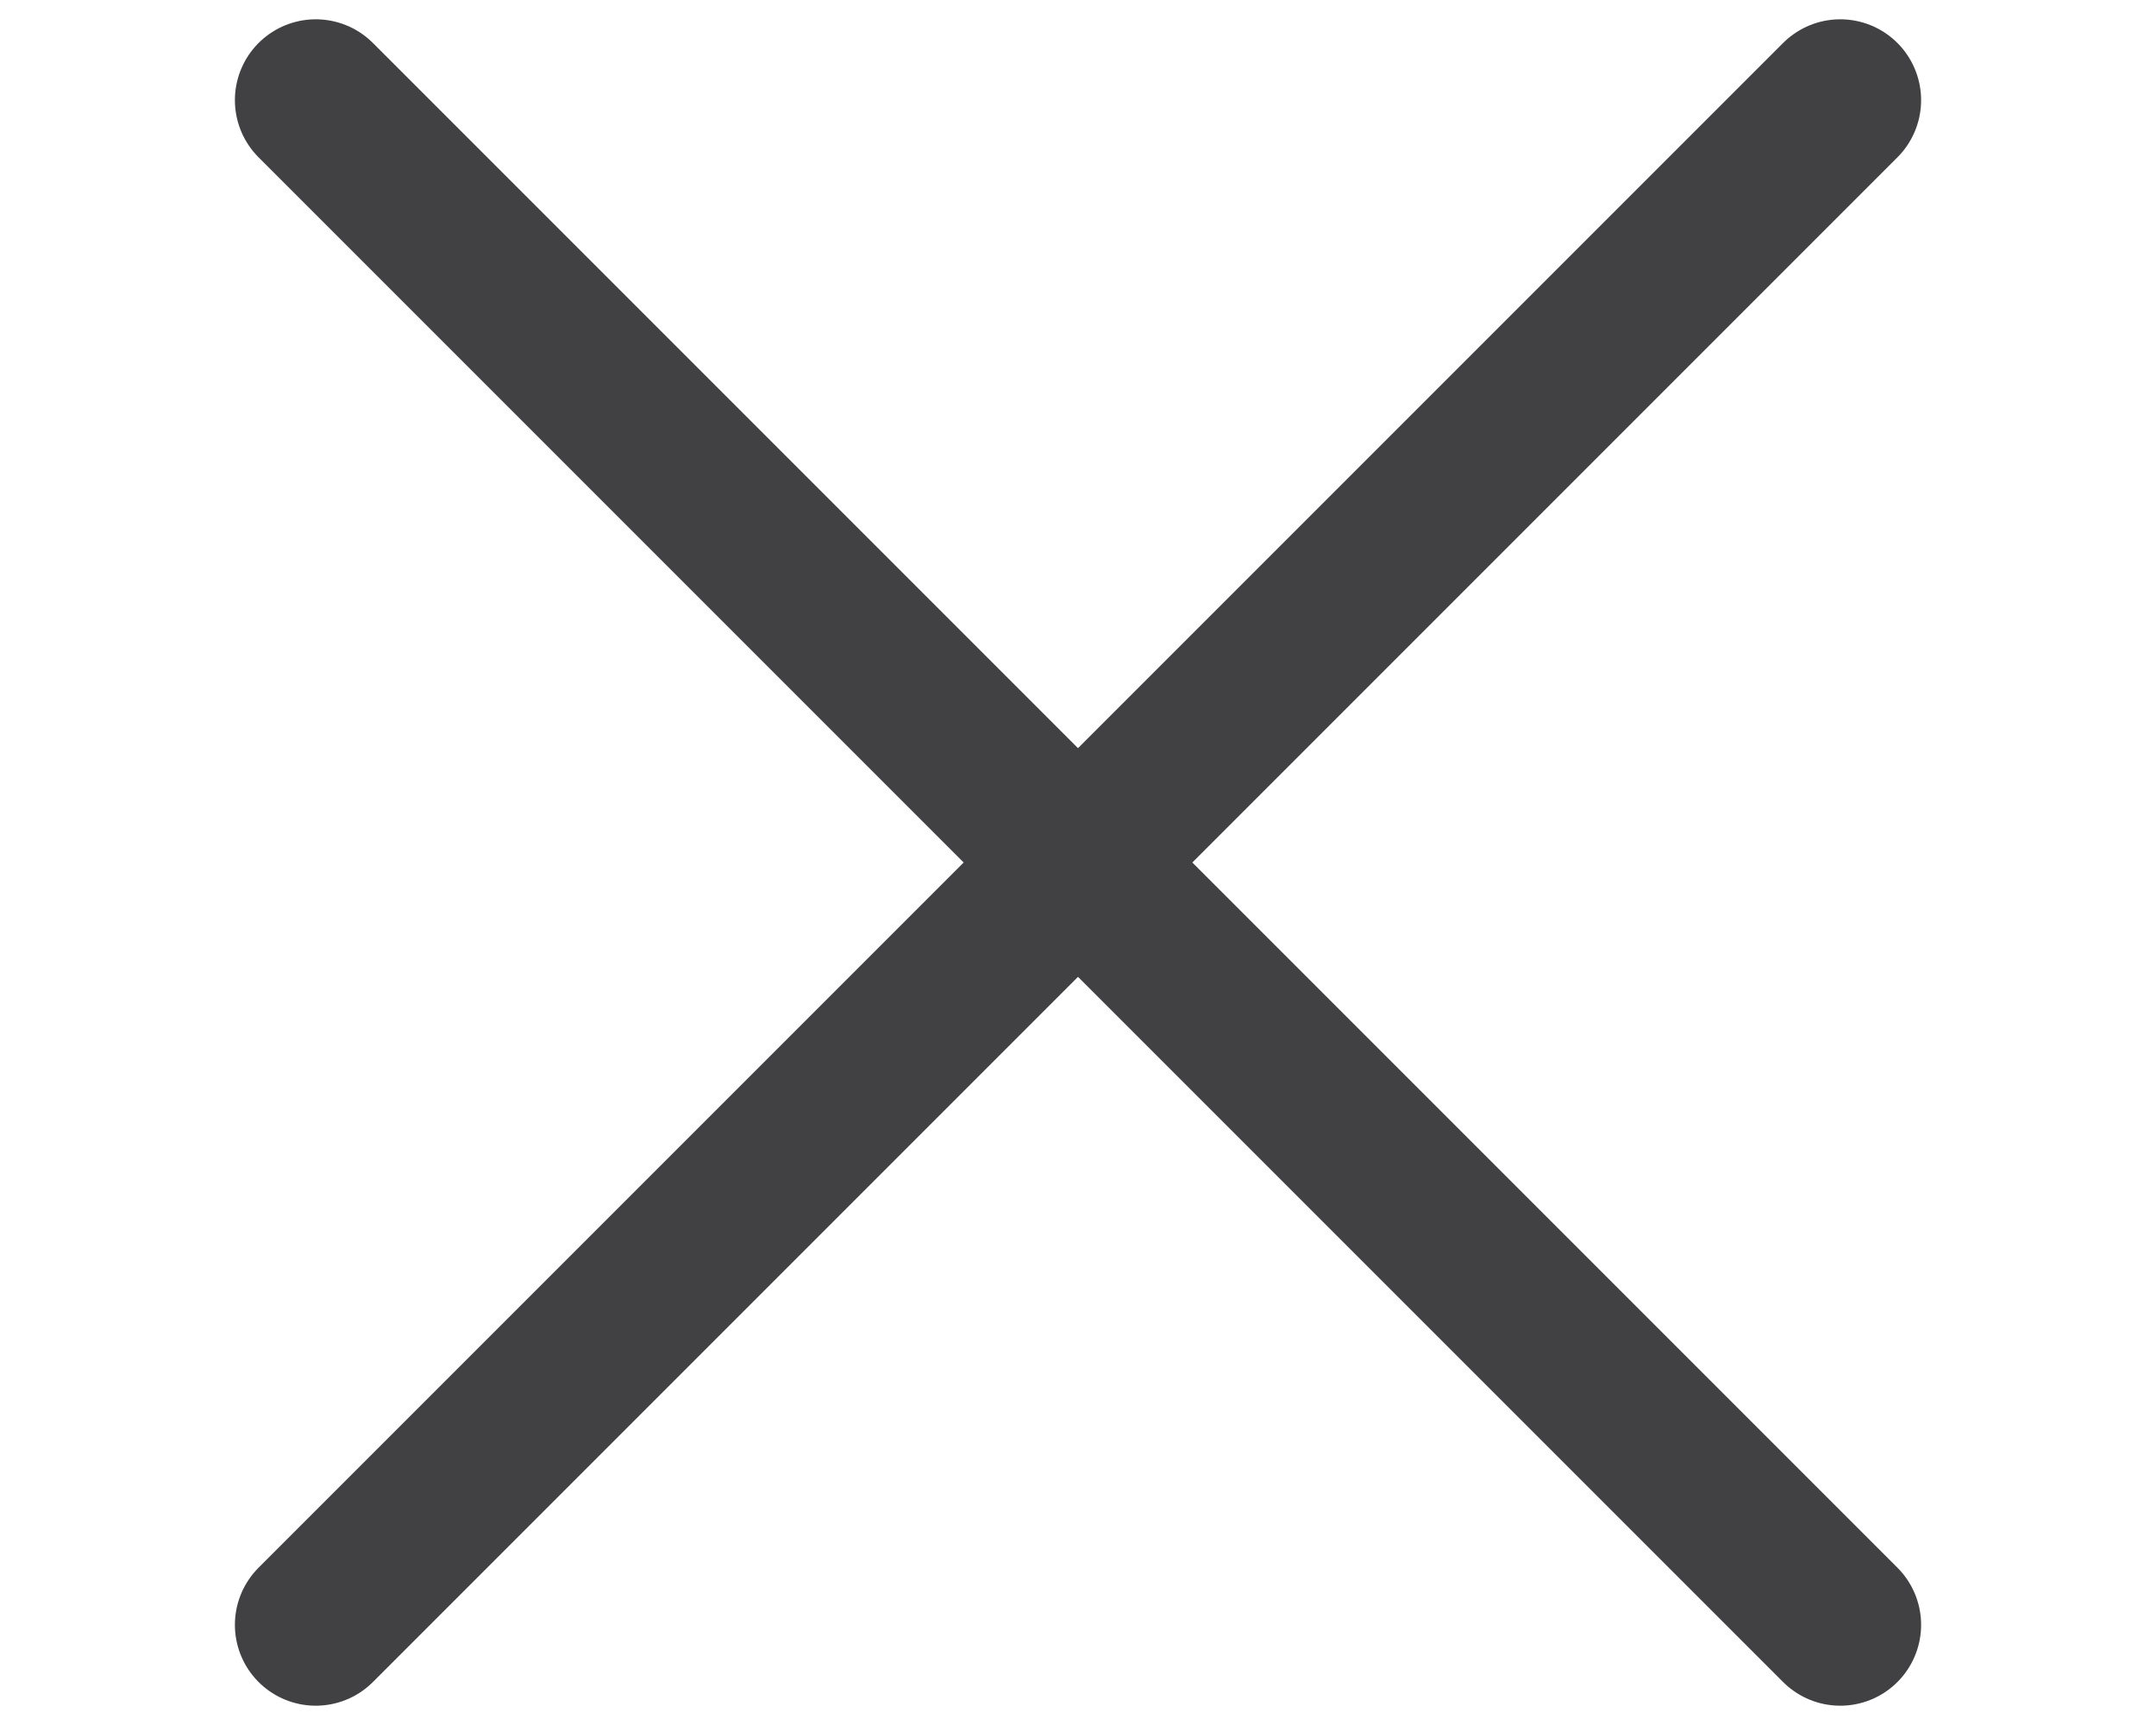 <svg width="20" height="16" viewBox="0 0 20 16" fill="none" xmlns="http://www.w3.org/2000/svg">
<path d="M2.929 15.071L17.071 0.929" stroke="#414042" stroke-width="1.5" stroke-linecap="round"/>
<path d="M2.929 0.929L17.071 15.071" stroke="#414042" stroke-width="1.5" stroke-linecap="round"/>
</svg>

